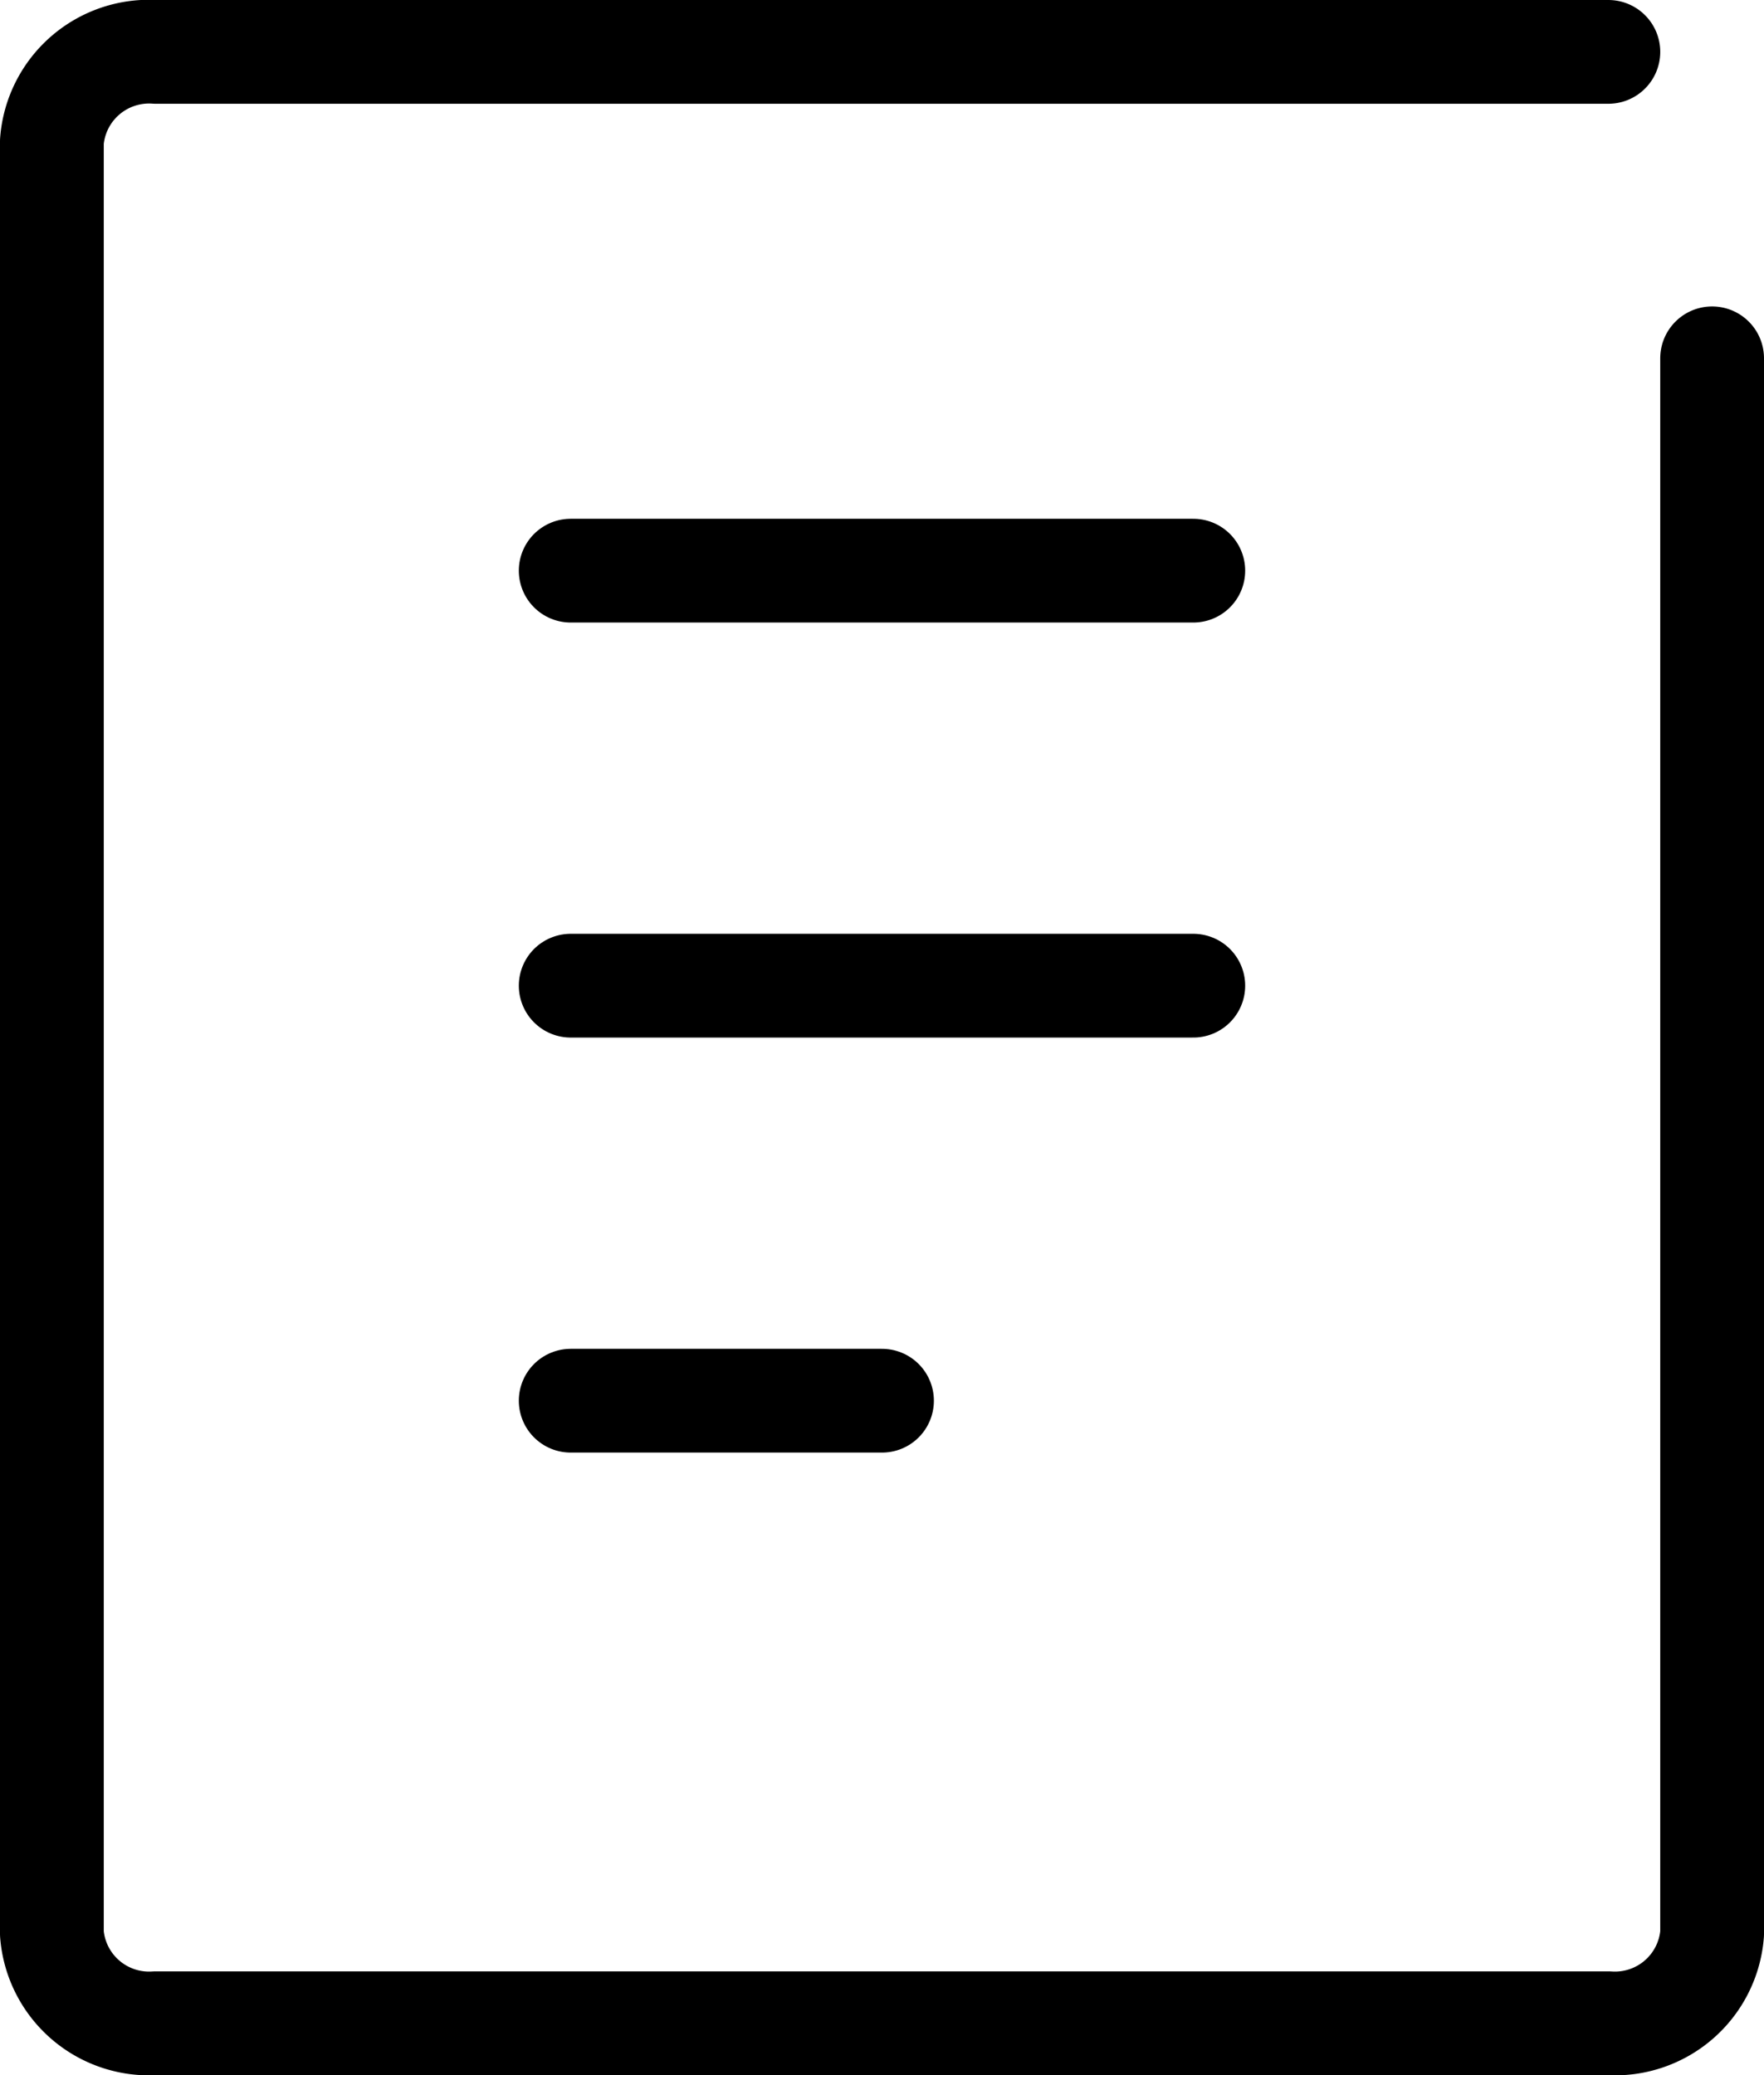<svg xmlns="http://www.w3.org/2000/svg" width="34" height="40" viewBox="0 0 34 40">
  <g id="グループ_10595" data-name="グループ 10595" transform="translate(-1103.584 -4030.163)">
    <path id="パス_2169" data-name="パス 2169" d="M40,7.907V38.273A1.879,1.879,0,0,1,38,40H10a1.879,1.879,0,0,1-2-1.727V3.727A1.879,1.879,0,0,1,10,2H38" transform="translate(1096.584 4029.163)" fill="none" stroke="#000" stroke-linecap="round" stroke-linejoin="round" stroke-width="2"/>
    <line id="線_15" data-name="線 15" x2="12" transform="translate(1114.584 4041.163)" fill="none" stroke="#000" stroke-linecap="round" stroke-linejoin="round" stroke-width="2"/>
    <line id="線_16" data-name="線 16" x2="12" transform="translate(1114.584 4049.163)" fill="none" stroke="#000" stroke-linecap="round" stroke-linejoin="round" stroke-width="2"/>
    <line id="線_17" data-name="線 17" x2="6" transform="translate(1114.584 4057.163)" fill="none" stroke="#000" stroke-linecap="round" stroke-linejoin="round" stroke-width="2"/>
  </g>
</svg>
